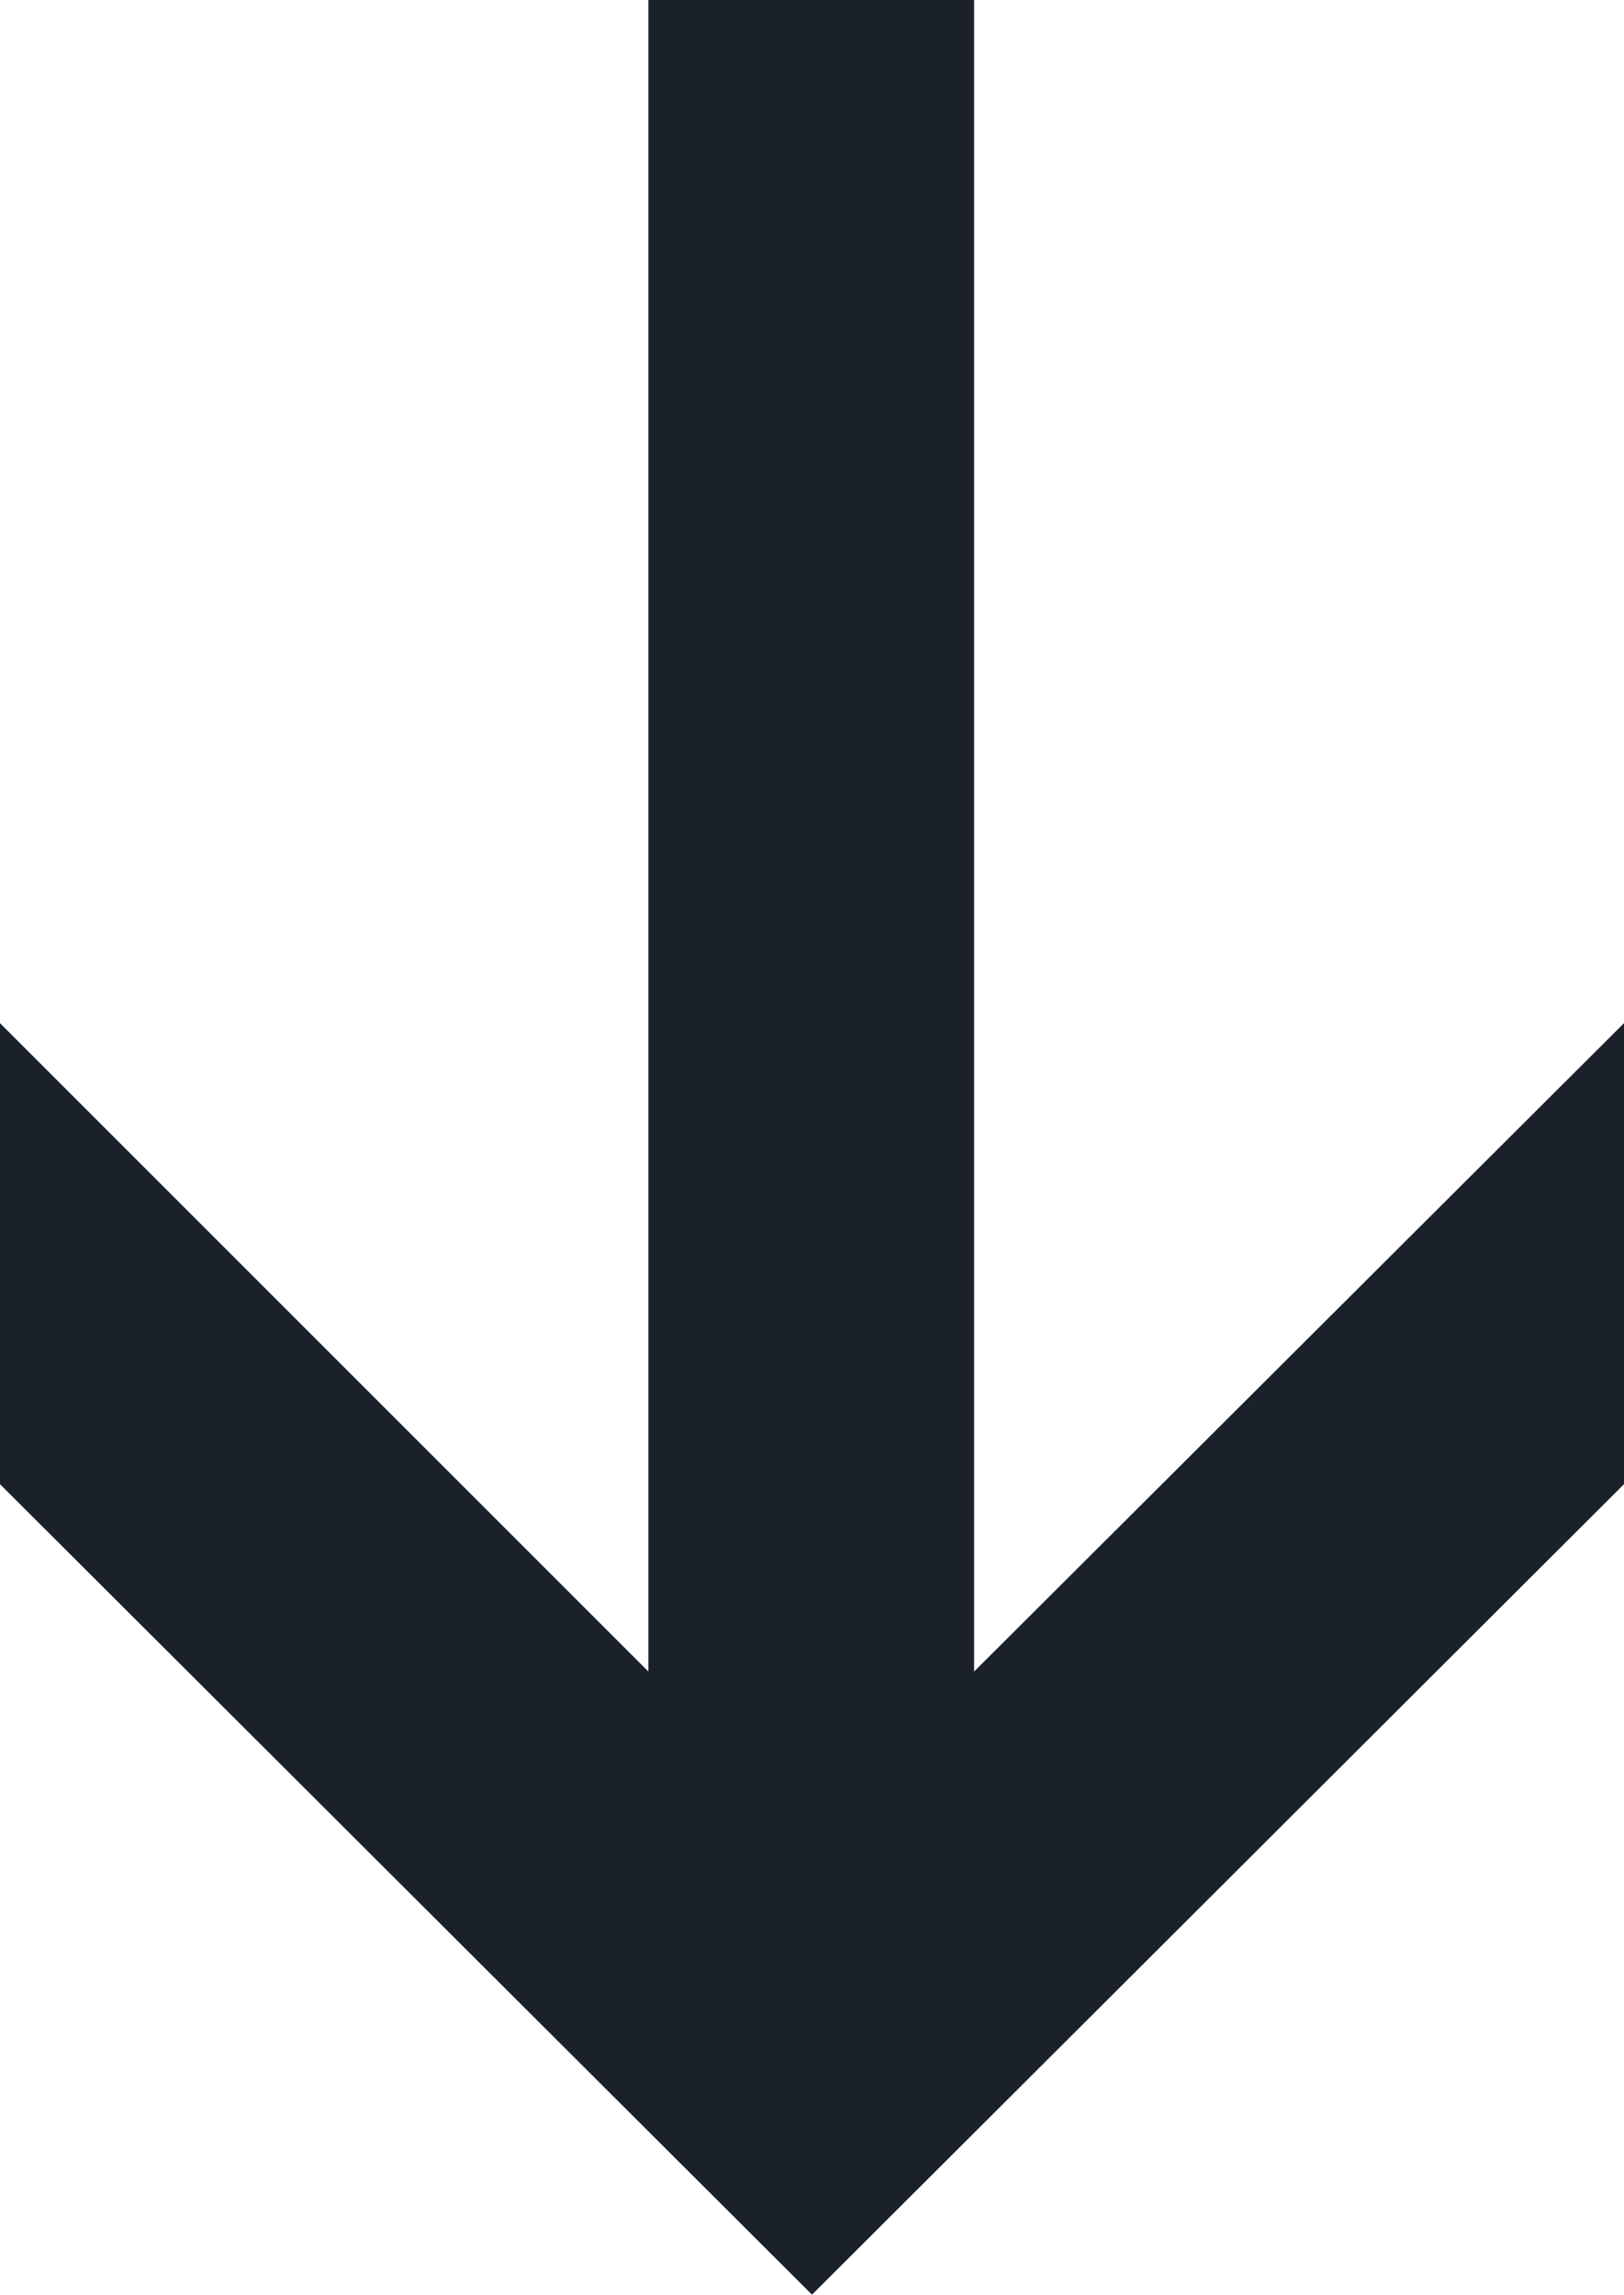 <?xml version="1.0" encoding="UTF-8"?><svg id="Ebene_2" xmlns="http://www.w3.org/2000/svg" viewBox="0 0 10.92 15.43"><defs><style>.cls-1{fill:#1a212a;}</style></defs><g id="_ŽÓť_1"><polygon class="cls-1" points="0 9.98 5.46 15.43 10.92 9.98 10.92 6.88 6.55 11.24 6.55 0 4.36 0 4.36 11.24 0 6.88 0 9.98"/></g></svg>